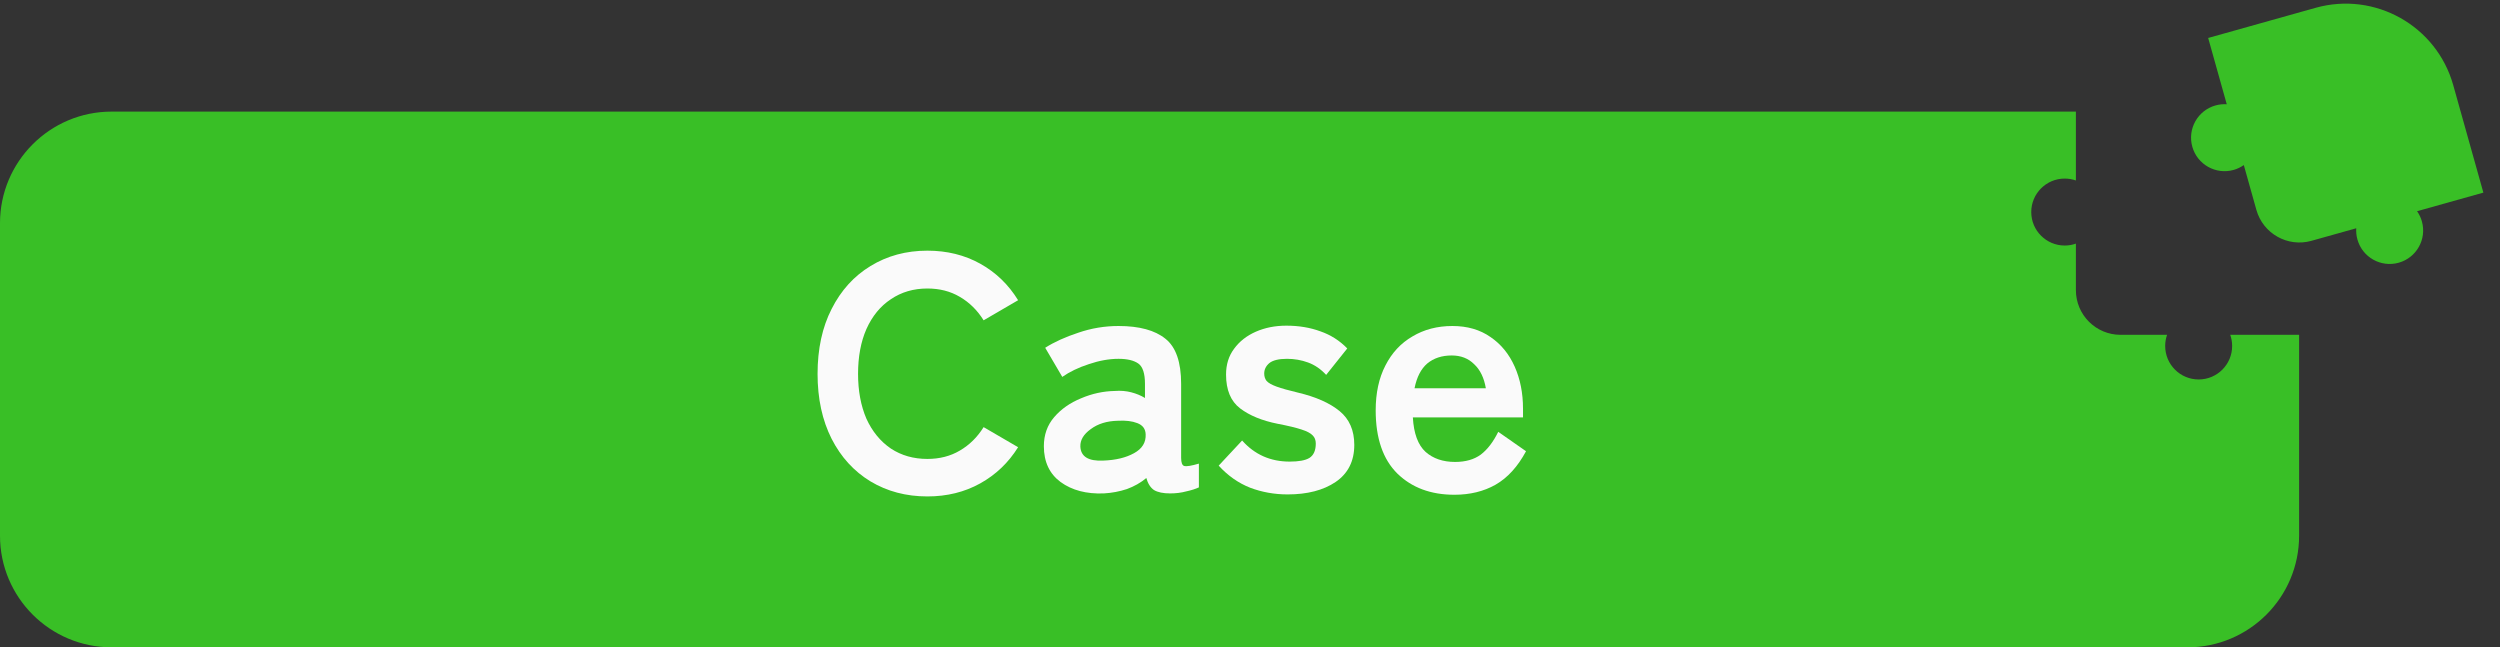 <svg width="112" height="29" viewBox="0 0 112 29" fill="none" xmlns="http://www.w3.org/2000/svg">
<rect x="0" y="0" width="112" height="29" fill="#333333" stroke="none"/>
<path fill-rule="evenodd" clip-rule="evenodd" d="M5 5C2.239 5 0 7.238 0 10V24C0 26.761 2.239 29 5 29H98C100.761 29 103 26.761 103 24V15H99.915C99.97 15.156 100 15.324 100 15.5C100 16.328 99.328 17 98.5 17C97.672 17 97 16.328 97 15.5C97 15.324 97.03 15.156 97.085 15H95C93.895 15 93 14.104 93 13V10.914C92.844 10.97 92.675 11 92.5 11C91.672 11 91 10.328 91 9.5C91 8.671 91.672 8 92.5 8C92.675 8 92.844 8.03 93 8.085V5H5Z" fill="#39BF26"/>
<path fill-rule="evenodd" clip-rule="evenodd" d="M98.926 1.701L103.74 0.35C106.399 -0.395 109.159 1.156 109.905 3.814L111.255 8.629L108.284 9.462C108.38 9.597 108.454 9.751 108.501 9.92C108.725 10.718 108.26 11.546 107.462 11.77C106.664 11.993 105.836 11.528 105.613 10.73C105.565 10.562 105.549 10.391 105.56 10.226L103.552 10.789C102.489 11.087 101.385 10.467 101.086 9.403L100.523 7.395C100.387 7.491 100.233 7.565 100.065 7.613C99.267 7.836 98.439 7.371 98.215 6.573C97.992 5.776 98.457 4.948 99.254 4.724C99.423 4.677 99.594 4.66 99.759 4.671L98.926 1.701Z" fill="#39BF26"/>
<path d="M65.156 22.165C64.106 22.165 63.256 21.85 62.606 21.22C61.956 20.58 61.631 19.635 61.631 18.385C61.631 17.605 61.776 16.935 62.066 16.375C62.356 15.805 62.761 15.37 63.281 15.07C63.801 14.76 64.396 14.605 65.066 14.605C65.736 14.605 66.306 14.77 66.776 15.1C67.246 15.42 67.606 15.86 67.856 16.42C68.106 16.98 68.231 17.61 68.231 18.31V18.7H63.296C63.336 19.42 63.526 19.935 63.866 20.245C64.206 20.545 64.646 20.695 65.186 20.695C65.656 20.695 66.041 20.585 66.341 20.365C66.641 20.135 66.901 19.795 67.121 19.345L68.366 20.215C67.996 20.905 67.541 21.405 67.001 21.715C66.471 22.015 65.856 22.165 65.156 22.165ZM63.371 17.395H66.566C66.486 16.925 66.311 16.565 66.041 16.315C65.781 16.055 65.446 15.925 65.036 15.925C64.596 15.925 64.231 16.045 63.941 16.285C63.661 16.525 63.471 16.895 63.371 17.395Z" fill="#FAFAFA"/>
<path d="M57.687 22.15C57.097 22.15 56.537 22.05 56.007 21.85C55.477 21.64 55.007 21.31 54.597 20.86L55.647 19.735C56.207 20.365 56.917 20.68 57.777 20.68C58.187 20.68 58.482 20.625 58.662 20.515C58.852 20.395 58.947 20.18 58.947 19.87C58.947 19.72 58.902 19.6 58.812 19.51C58.722 19.41 58.552 19.32 58.302 19.24C58.062 19.16 57.707 19.075 57.237 18.985C56.537 18.845 55.977 18.615 55.557 18.295C55.137 17.975 54.927 17.47 54.927 16.78C54.927 16.33 55.047 15.945 55.287 15.625C55.527 15.295 55.852 15.04 56.262 14.86C56.672 14.68 57.127 14.59 57.627 14.59C58.187 14.59 58.697 14.675 59.157 14.845C59.617 15.005 60.017 15.26 60.357 15.61L59.412 16.795C59.172 16.535 58.902 16.35 58.602 16.24C58.302 16.13 57.987 16.075 57.657 16.075C57.287 16.075 57.022 16.14 56.862 16.27C56.712 16.4 56.637 16.555 56.637 16.735C56.637 16.865 56.672 16.975 56.742 17.065C56.822 17.155 56.972 17.24 57.192 17.32C57.412 17.4 57.732 17.49 58.152 17.59C58.952 17.78 59.572 18.055 60.012 18.415C60.452 18.775 60.672 19.28 60.672 19.93C60.672 20.66 60.392 21.215 59.832 21.595C59.282 21.965 58.567 22.15 57.687 22.15Z" fill="#FAFAFA"/>
<path d="M49.45 22.105C48.67 22.135 48.025 21.965 47.515 21.595C47.015 21.225 46.765 20.69 46.765 19.99C46.765 19.48 46.92 19.045 47.23 18.685C47.54 18.325 47.94 18.045 48.43 17.845C48.92 17.635 49.425 17.525 49.945 17.515C50.205 17.495 50.45 17.515 50.68 17.575C50.91 17.635 51.115 17.72 51.295 17.83V17.2C51.295 16.73 51.195 16.425 50.995 16.285C50.795 16.145 50.5 16.075 50.11 16.075C49.69 16.075 49.245 16.155 48.775 16.315C48.315 16.465 47.92 16.655 47.59 16.885L46.825 15.58C47.235 15.32 47.73 15.095 48.31 14.905C48.89 14.705 49.49 14.605 50.11 14.605C51.04 14.605 51.74 14.795 52.21 15.175C52.68 15.545 52.915 16.22 52.915 17.2V20.515C52.915 20.725 52.96 20.845 53.05 20.875C53.15 20.905 53.37 20.87 53.71 20.77V21.835C53.56 21.905 53.37 21.965 53.14 22.015C52.92 22.075 52.68 22.105 52.42 22.105C52.11 22.105 51.87 22.055 51.7 21.955C51.54 21.845 51.425 21.665 51.355 21.415C51.105 21.625 50.815 21.79 50.485 21.91C50.155 22.02 49.81 22.085 49.45 22.105ZM49.42 20.635C49.98 20.615 50.44 20.505 50.8 20.305C51.17 20.105 51.345 19.82 51.325 19.45C51.315 19.21 51.19 19.045 50.95 18.955C50.72 18.865 50.43 18.83 50.08 18.85C49.59 18.86 49.185 18.985 48.865 19.225C48.545 19.455 48.39 19.715 48.4 20.005C48.42 20.455 48.76 20.665 49.42 20.635Z" fill="#FAFAFA"/>
<path d="M41.547 22.24C40.596 22.24 39.746 22.015 38.996 21.565C38.257 21.115 37.676 20.48 37.257 19.66C36.837 18.83 36.627 17.86 36.627 16.75C36.627 15.63 36.837 14.66 37.257 13.84C37.676 13.01 38.257 12.37 38.996 11.92C39.746 11.46 40.596 11.23 41.547 11.23C42.426 11.23 43.217 11.425 43.916 11.815C44.617 12.205 45.181 12.75 45.611 13.45L44.066 14.35C43.786 13.9 43.431 13.55 43.002 13.3C42.581 13.05 42.096 12.925 41.547 12.925C40.926 12.925 40.382 13.085 39.911 13.405C39.441 13.715 39.077 14.16 38.816 14.74C38.566 15.31 38.441 15.98 38.441 16.75C38.441 17.51 38.566 18.18 38.816 18.76C39.077 19.33 39.441 19.775 39.911 20.095C40.382 20.405 40.926 20.56 41.547 20.56C42.096 20.56 42.581 20.435 43.002 20.185C43.431 19.935 43.786 19.585 44.066 19.135L45.611 20.035C45.181 20.725 44.617 21.265 43.916 21.655C43.217 22.045 42.426 22.24 41.547 22.24Z" fill="#FAFAFA"/>
</svg>
